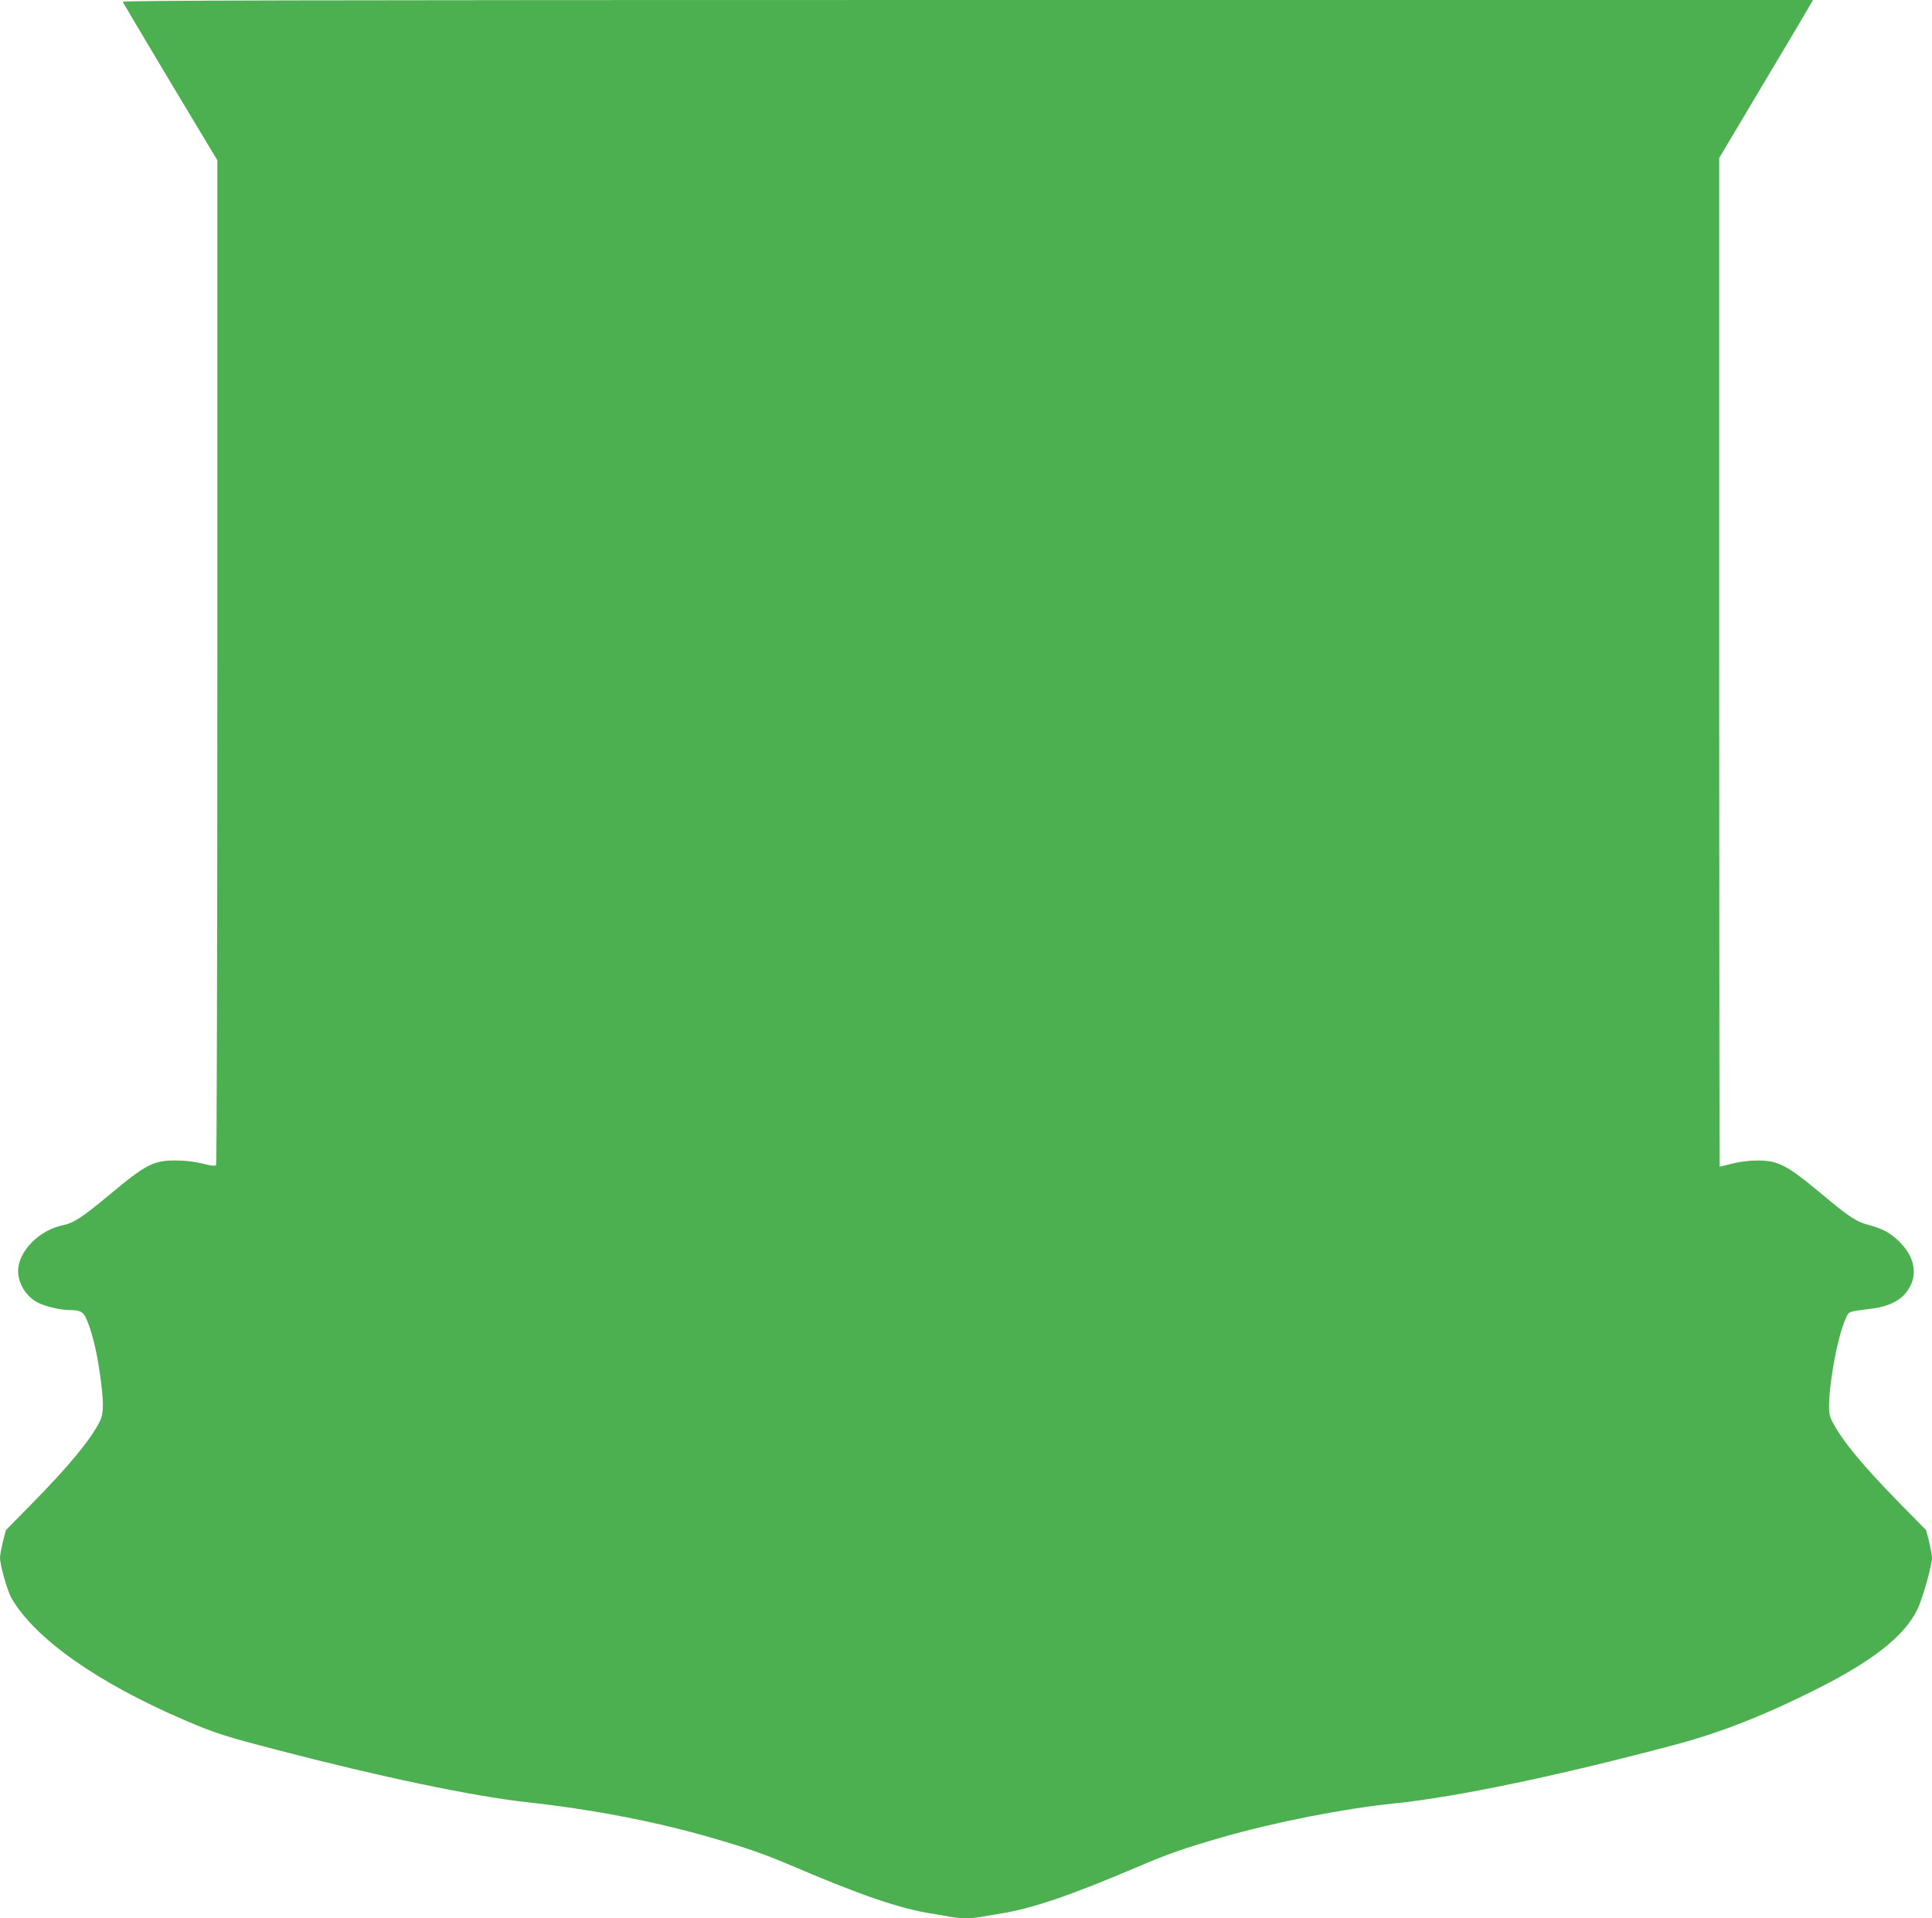 <?xml version="1.0" standalone="no"?>
<!DOCTYPE svg PUBLIC "-//W3C//DTD SVG 20010904//EN"
 "http://www.w3.org/TR/2001/REC-SVG-20010904/DTD/svg10.dtd">
<svg version="1.0" xmlns="http://www.w3.org/2000/svg"
 width="1280pt" height="1271pt" viewBox="0 0 1280 1271"
 preserveAspectRatio="xMidYMid meet">
<g transform="translate(0,1271) scale(0.1,-0.1)"
fill="#4caf50" stroke="none">
<path d="M813 12698 c3 -7 145 -246 316 -532 l311 -518 0 -3322 c0 -1826 -4
-3327 -8 -3334 -7 -9 -25 -8 -88 8 -51 13 -113 21 -174 21 -152 2 -203 -25
-445 -227 -176 -147 -238 -188 -309 -202 -157 -32 -296 -174 -296 -303 0 -84
54 -170 131 -210 50 -25 151 -49 211 -49 74 0 92 -12 116 -72 35 -87 61 -195
82 -338 29 -198 29 -274 0 -330 -64 -124 -200 -289 -443 -537 l-178 -181 -20
-77 c-10 -43 -19 -90 -19 -106 0 -49 49 -221 77 -269 156 -269 573 -562 1153
-810 194 -83 265 -106 605 -194 681 -178 1299 -307 1650 -346 438 -48 850
-127 1225 -235 245 -71 352 -108 555 -195 451 -192 702 -277 915 -310 41 -7
97 -16 123 -21 61 -11 133 -11 194 0 26 5 82 14 123 21 213 33 464 118 915
310 203 87 310 124 555 195 353 102 813 192 1145 226 415 42 1107 187 1884
395 290 78 592 198 931 370 361 183 562 342 650 514 35 69 100 296 100 350 0
15 -9 62 -19 105 l-20 77 -178 181 c-243 248 -379 413 -443 537 -19 36 -23 59
-22 115 4 167 58 450 106 558 27 62 11 55 174 76 135 17 219 67 261 156 44 93
16 198 -75 288 -58 58 -115 88 -204 111 -80 21 -127 51 -305 200 -237 198
-294 228 -435 227 -51 0 -116 -8 -164 -21 -44 -11 -81 -20 -83 -20 -1 0 -3
1504 -3 3341 l0 3342 298 501 c165 275 304 511 311 524 l12 22 -5602 0 c-4477
0 -5600 -3 -5596 -12z"/>
</g>
</svg>
